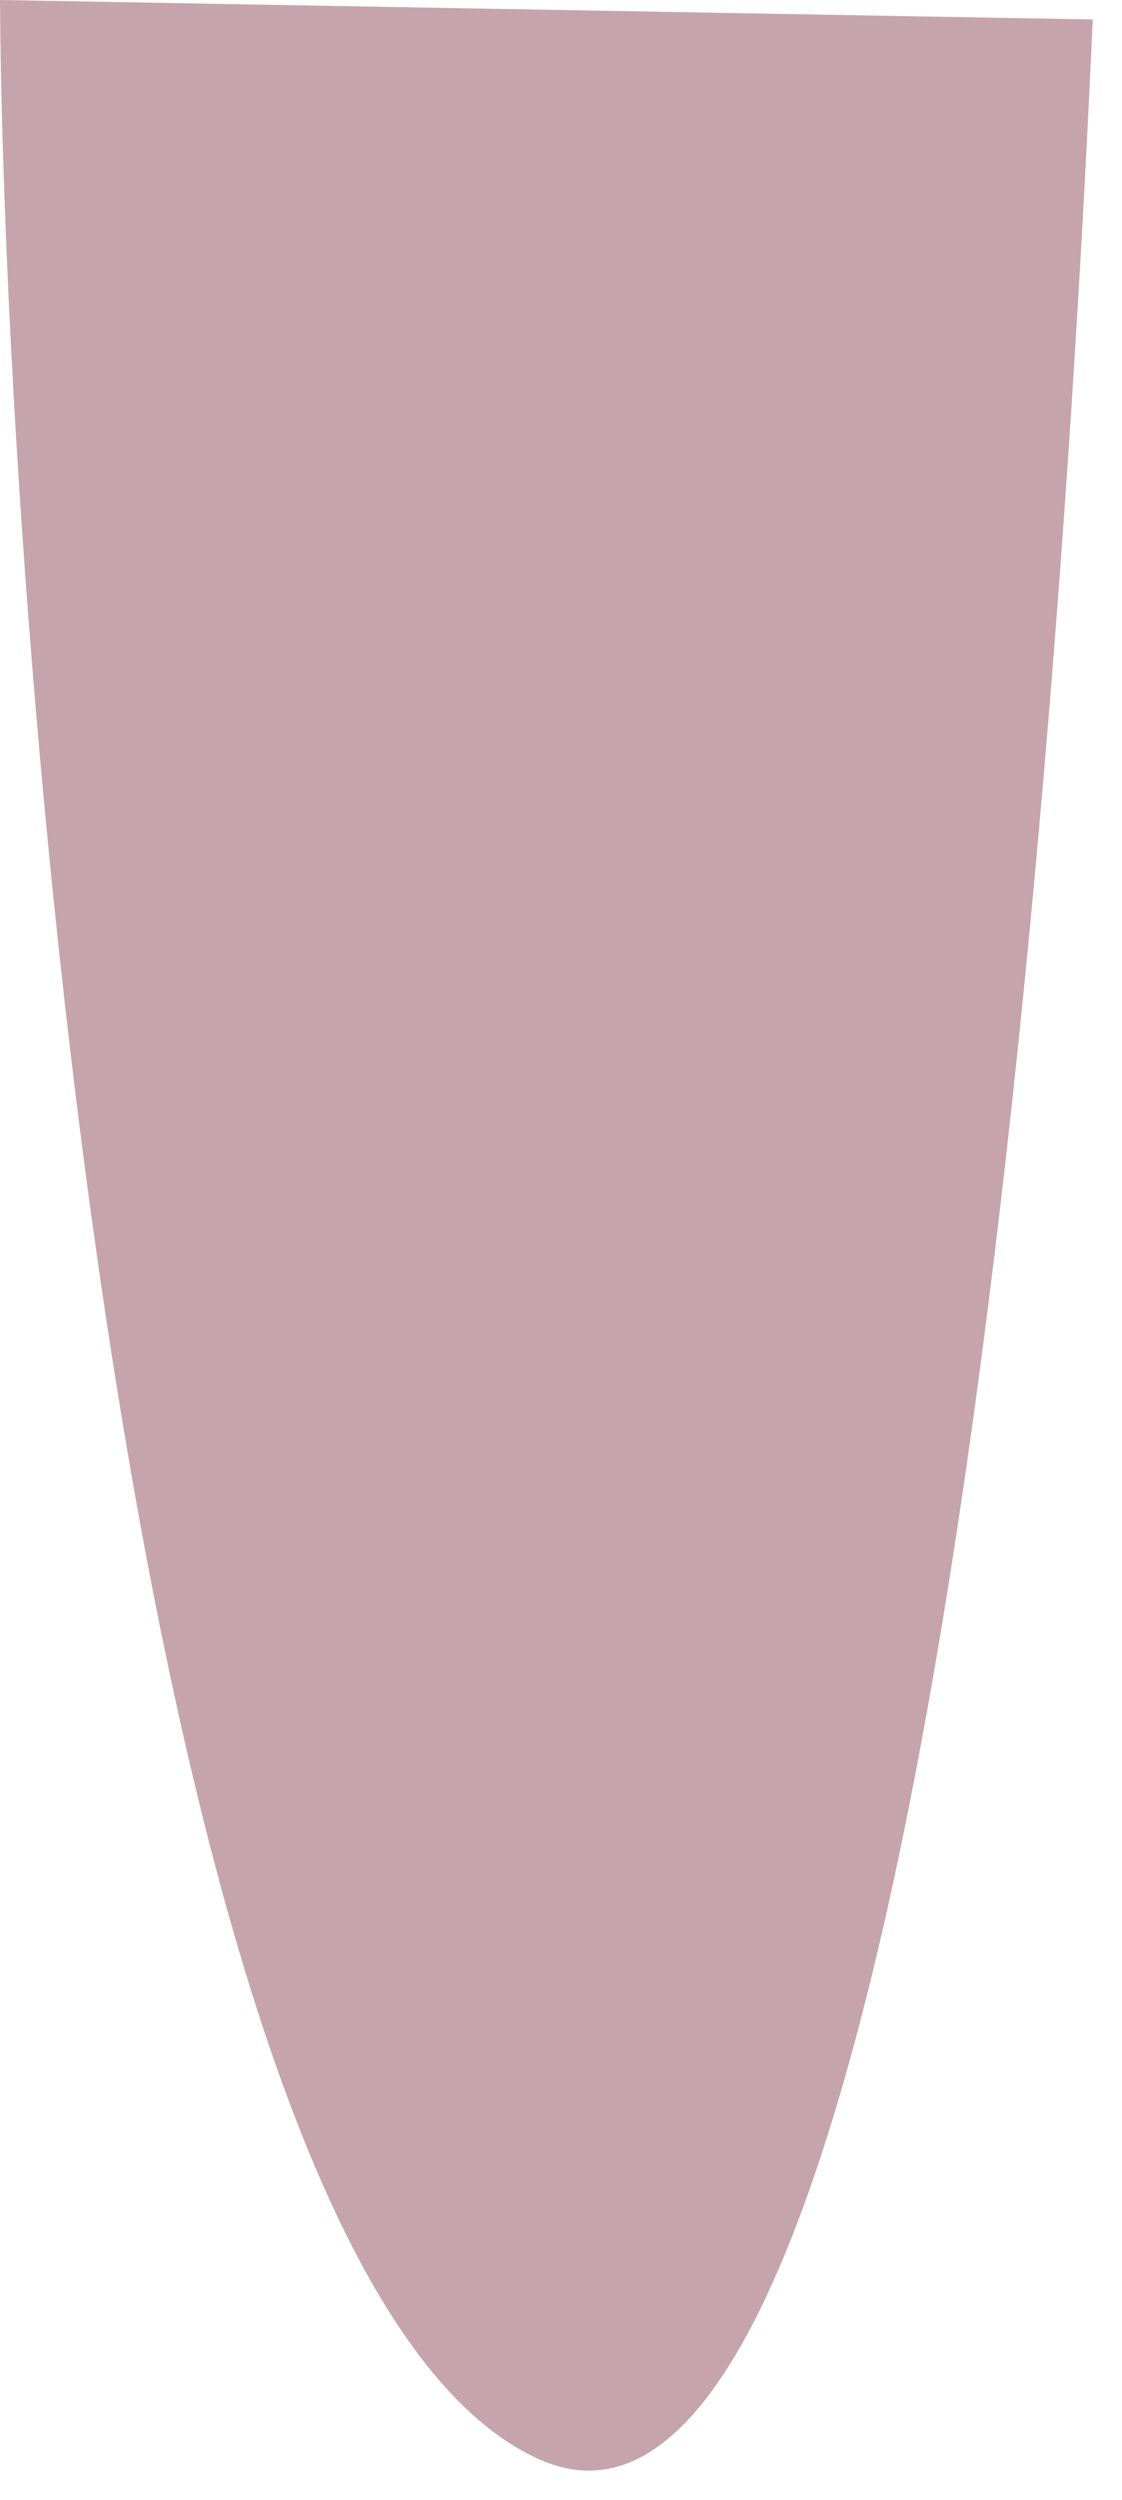 <?xml version="1.0" encoding="utf-8"?>
<svg xmlns="http://www.w3.org/2000/svg" fill="none" height="100%" overflow="visible" preserveAspectRatio="none" style="display: block;" viewBox="0 0 22 49" width="100%">
<path d="M21.426 0.382C20.7 16.721 17.97 51.454 10.595 48.21C2.517 44.664 0.079 11.884 0 0L21.426 0.382Z" fill="#863F51" id="Vector" opacity="0.47"/>
</svg>
